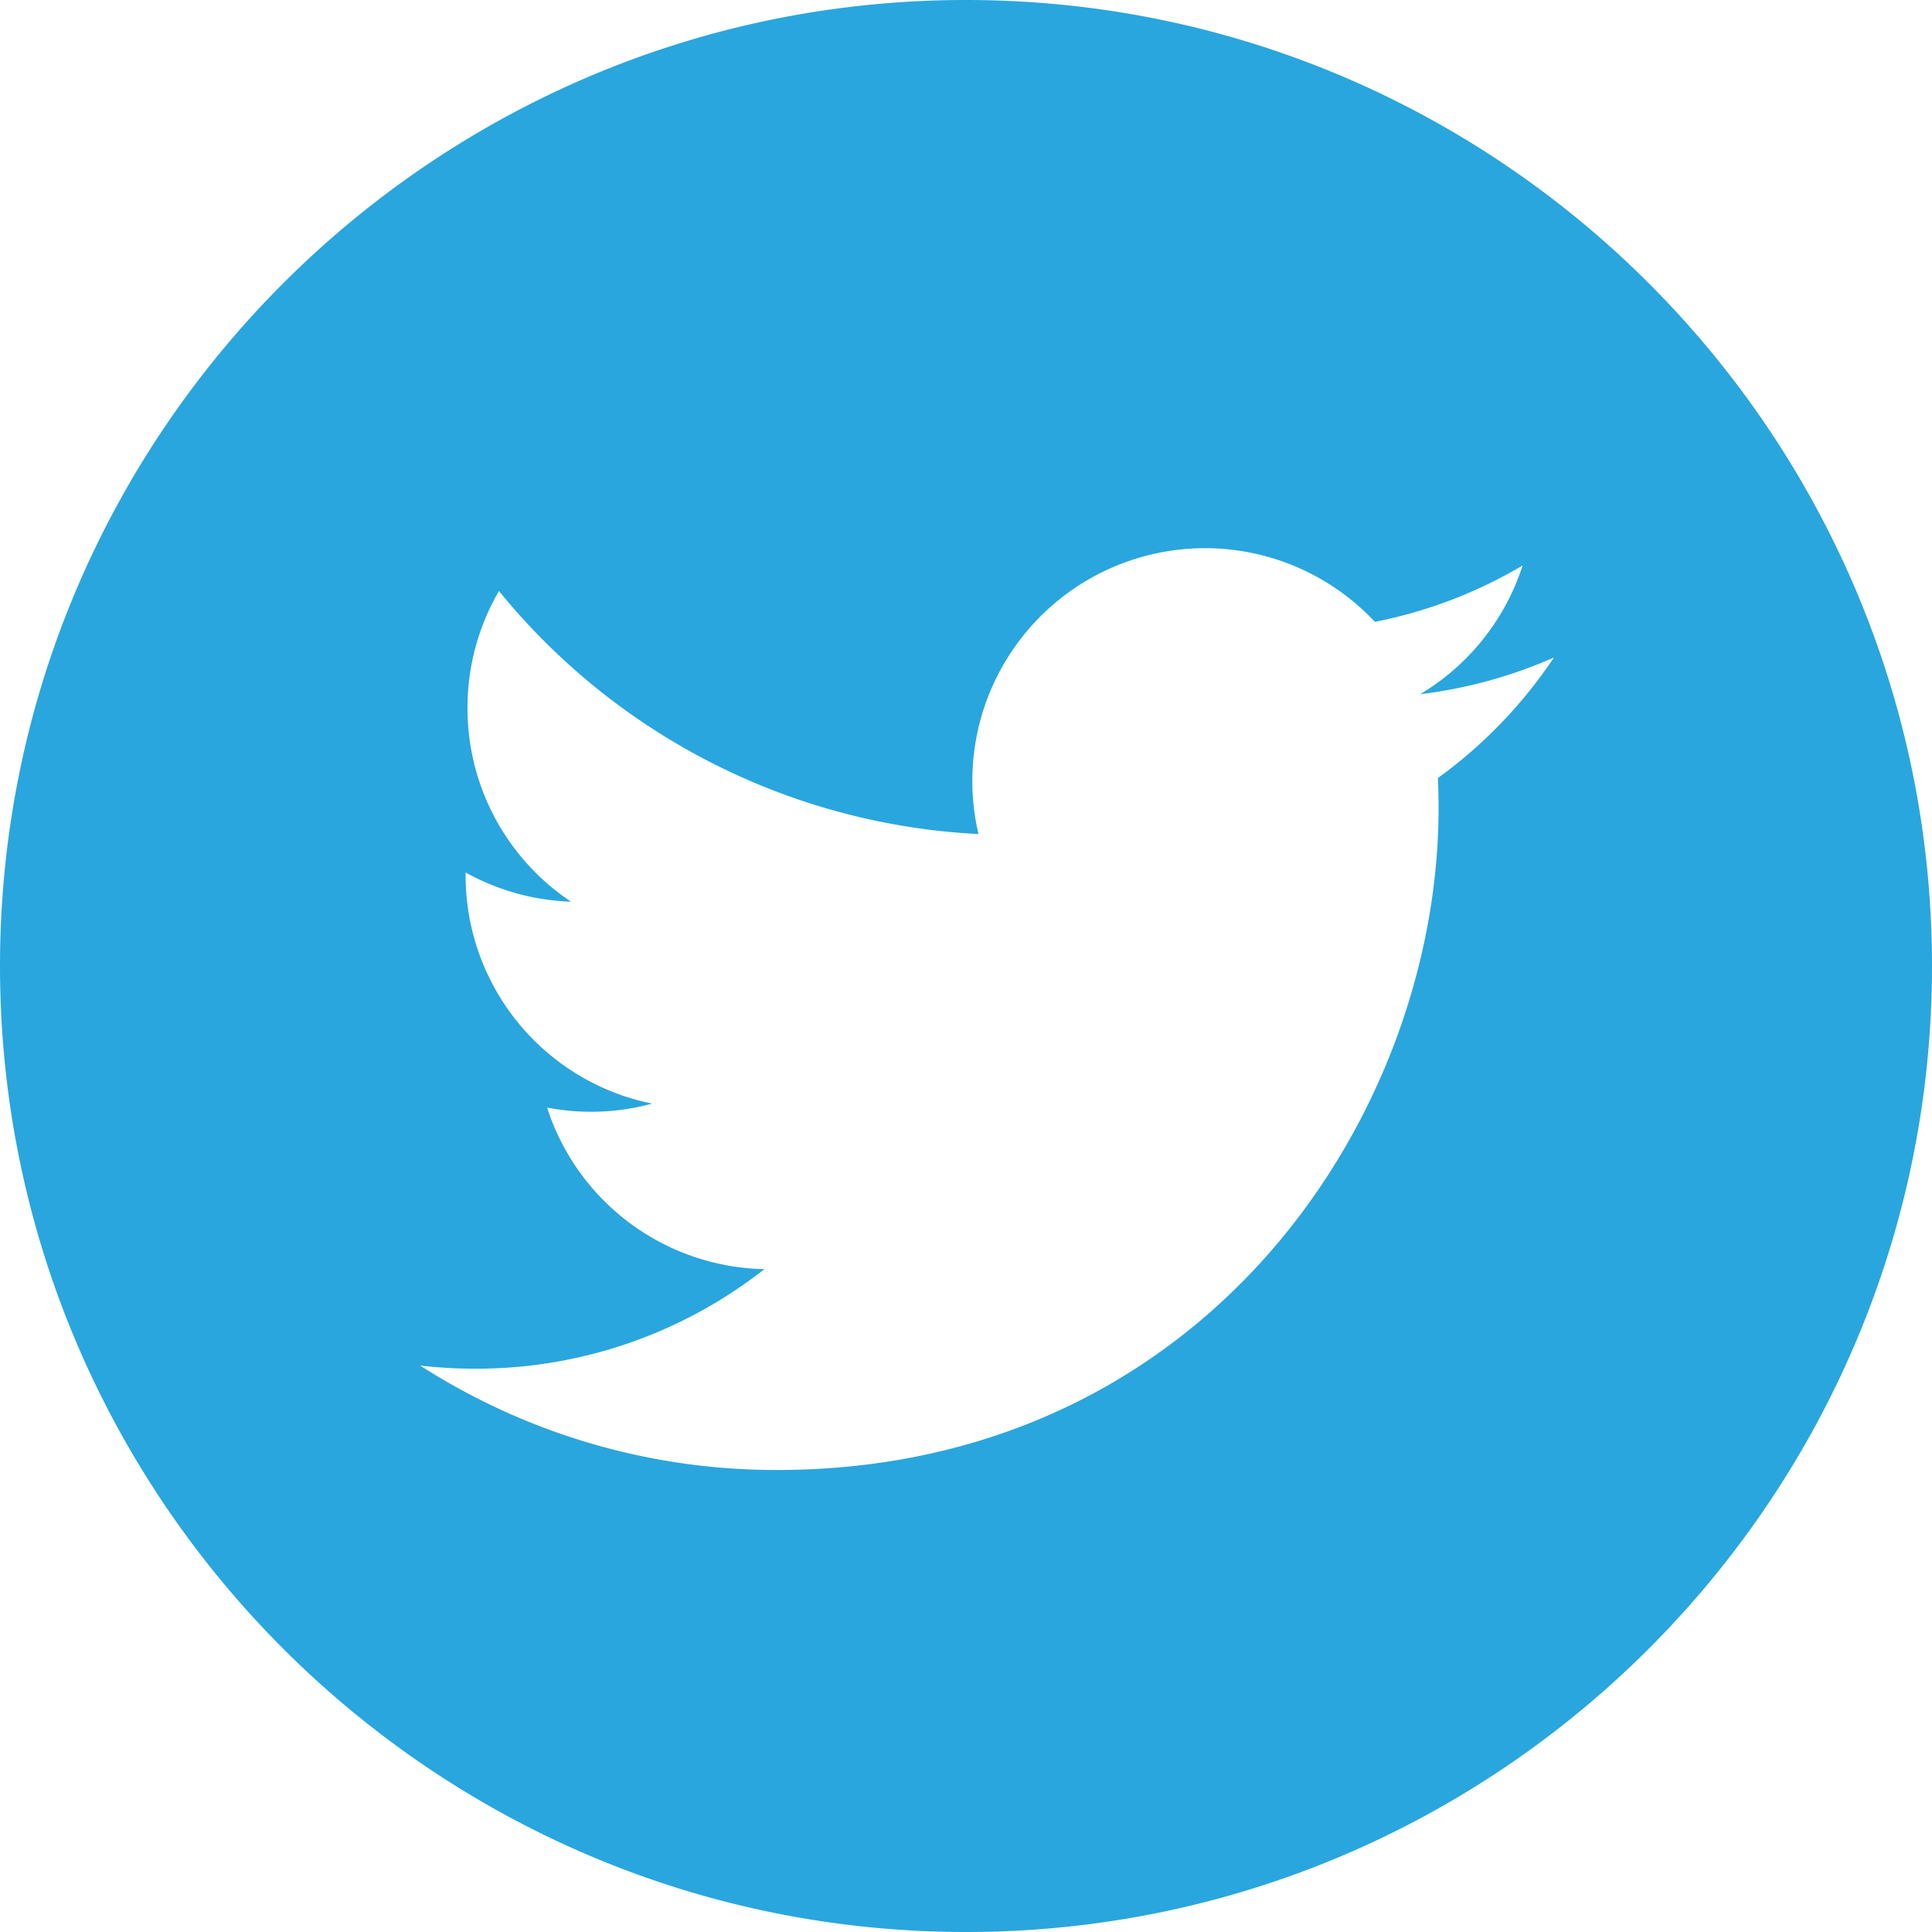 <svg width="30" height="30" fill="none" xmlns="http://www.w3.org/2000/svg">
    <path d="M15 0C6.728 0 0 6.728 0 15c0 8.271 6.728 15 15 15 8.271 0 15-6.729 15-15 0-8.272-6.729-15-15-15zm7.328 12.08c.007.155.01.311.01.469 0 4.772-3.634 10.277-10.279 10.277-2.04 0-3.94-.598-5.537-1.623.282.034.568.05.861.05a7.242 7.242 0 0 0 4.487-1.546 3.62 3.62 0 0 1-3.375-2.509 3.602 3.602 0 0 0 1.631-.061 3.615 3.615 0 0 1-2.896-3.543v-.046c.487.27 1.043.434 1.636.453a3.61 3.61 0 0 1-1.607-3.007 3.6 3.6 0 0 1 .489-1.817 10.262 10.262 0 0 0 7.446 3.774 3.613 3.613 0 0 1 6.155-3.295 7.243 7.243 0 0 0 2.294-.875 3.623 3.623 0 0 1-1.59 1.998 7.265 7.265 0 0 0 2.077-.57 7.347 7.347 0 0 1-1.802 1.872z" fill="#29A6DE"/>
</svg>
